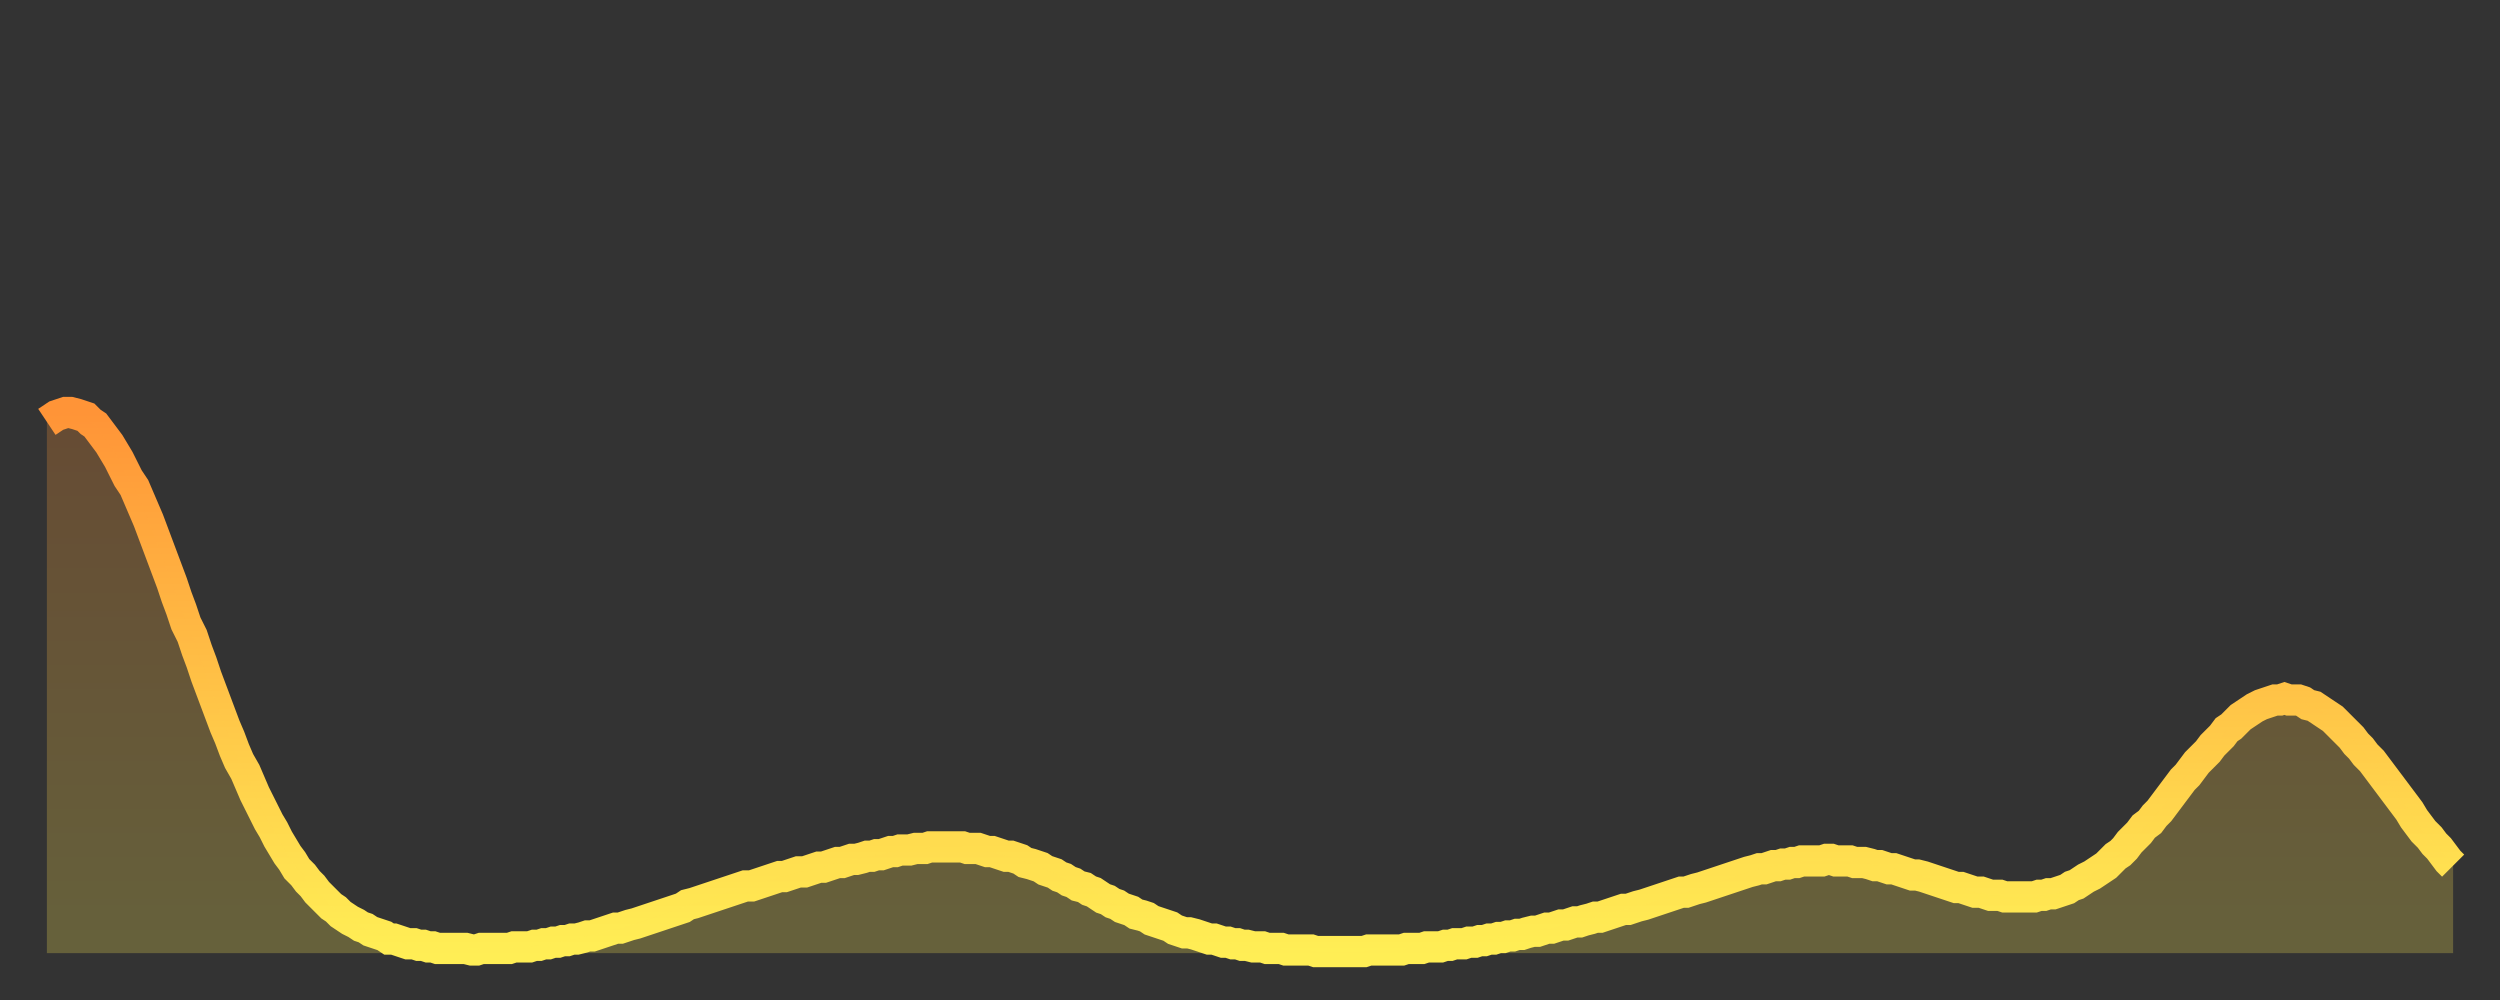 <?xml version="1.0" encoding="utf-8" ?>
<svg baseProfile="full" height="64" version="1.1" width="160" xmlns="http://www.w3.org/2000/svg" xmlns:ev="http://www.w3.org/2001/xml-events" xmlns:xlink="http://www.w3.org/1999/xlink"><rect width="100%" height="100%" fill="#333333" stroke="none"/><defs><linearGradient id="id346660" x1="0" x2="0" y1="0" y2="1"><stop offset="0%" stop-color="#ff9437" /><stop offset="50%" stop-color="#ffc146" /><stop offset="100%" stop-color="#ffee55" /></linearGradient></defs><g transform="translate(3,3)"><g><path d="M 0.0 24.0 0.3 23.8 0.6 23.6 0.9 23.5 1.2 23.4 1.5 23.4 1.9 23.5 2.2 23.6 2.5 23.7 2.8 24.0 3.1 24.2 3.4 24.6 3.7 25.0 4.0 25.4 4.3 25.9 4.6 26.4 4.9 27.0 5.2 27.6 5.6 28.2 5.9 28.9 6.2 29.6 6.5 30.3 6.8 31.1 7.1 31.9 7.4 32.7 7.7 33.5 8.0 34.3 8.3 35.2 8.6 36.0 8.9 36.9 9.3 37.7 9.6 38.6 9.9 39.4 10.2 40.3 10.5 41.1 10.8 41.9 11.1 42.7 11.4 43.5 11.7 44.2 12.0 45.0 12.3 45.7 12.7 46.4 13.0 47.1 13.3 47.8 13.6 48.4 13.9 49.0 14.2 49.6 14.5 50.1 14.8 50.7 15.1 51.2 15.4 51.7 15.7 52.1 16.0 52.6 16.4 53.0 16.7 53.4 17.0 53.7 17.3 54.1 17.6 54.4 17.9 54.7 18.2 55.0 18.5 55.2 18.8 55.5 19.1 55.7 19.4 55.9 19.8 56.1 20.1 56.3 20.4 56.4 20.7 56.6 21.0 56.7 21.3 56.8 21.6 56.9 21.9 57.1 22.2 57.1 22.5 57.2 22.8 57.3 23.1 57.4 23.5 57.4 23.8 57.5 24.1 57.5 24.4 57.6 24.7 57.6 25.0 57.7 25.3 57.7 25.6 57.7 25.9 57.7 26.2 57.7 26.5 57.7 26.8 57.7 27.2 57.8 27.5 57.8 27.8 57.7 28.1 57.7 28.4 57.7 28.7 57.7 29.0 57.7 29.3 57.7 29.6 57.7 29.9 57.6 30.2 57.6 30.6 57.6 30.9 57.6 31.2 57.5 31.5 57.5 31.8 57.4 32.1 57.4 32.4 57.3 32.7 57.3 33.0 57.2 33.3 57.2 33.6 57.1 33.9 57.1 34.3 57.0 34.6 56.9 34.9 56.9 35.2 56.8 35.5 56.7 35.8 56.6 36.1 56.5 36.4 56.4 36.7 56.4 37.0 56.3 37.3 56.2 37.7 56.1 38.0 56.0 38.3 55.9 38.6 55.8 38.9 55.7 39.2 55.6 39.5 55.5 39.8 55.4 40.1 55.3 40.4 55.2 40.7 55.1 41.0 54.9 41.4 54.8 41.7 54.7 42.0 54.6 42.3 54.5 42.6 54.4 42.9 54.3 43.2 54.2 43.5 54.1 43.8 54.0 44.1 53.9 44.4 53.8 44.7 53.7 45.1 53.7 45.4 53.6 45.7 53.5 46.0 53.4 46.3 53.3 46.6 53.2 46.9 53.1 47.2 53.1 47.5 53.0 47.8 52.9 48.1 52.8 48.5 52.8 48.8 52.7 49.1 52.6 49.4 52.5 49.7 52.5 50.0 52.4 50.3 52.3 50.6 52.2 50.9 52.2 51.2 52.1 51.5 52.0 51.8 52.0 52.2 51.9 52.5 51.8 52.8 51.8 53.1 51.7 53.4 51.7 53.7 51.6 54.0 51.5 54.3 51.5 54.6 51.4 54.9 51.4 55.2 51.4 55.6 51.3 55.9 51.3 56.2 51.3 56.5 51.2 56.8 51.2 57.1 51.2 57.4 51.2 57.7 51.2 58.0 51.2 58.3 51.2 58.6 51.2 58.9 51.3 59.3 51.3 59.6 51.3 59.9 51.4 60.2 51.5 60.5 51.5 60.8 51.6 61.1 51.7 61.4 51.8 61.7 51.8 62.0 51.9 62.3 52.0 62.6 52.2 63.0 52.3 63.3 52.4 63.6 52.5 63.9 52.7 64.2 52.8 64.5 52.9 64.8 53.1 65.1 53.2 65.4 53.4 65.7 53.5 66.0 53.7 66.4 53.8 66.7 54.0 67.0 54.1 67.3 54.3 67.6 54.5 67.9 54.6 68.2 54.8 68.5 54.9 68.8 55.1 69.1 55.2 69.4 55.3 69.7 55.5 70.1 55.6 70.4 55.7 70.7 55.9 71.0 56.0 71.3 56.1 71.6 56.2 71.9 56.3 72.2 56.5 72.5 56.6 72.8 56.7 73.1 56.7 73.5 56.8 73.8 56.9 74.1 57.0 74.4 57.1 74.7 57.1 75.0 57.2 75.3 57.3 75.6 57.3 75.9 57.4 76.2 57.4 76.5 57.5 76.8 57.5 77.2 57.6 77.5 57.6 77.8 57.6 78.1 57.7 78.4 57.7 78.7 57.7 79.0 57.7 79.3 57.8 79.6 57.8 79.9 57.8 80.2 57.8 80.5 57.8 80.9 57.8 81.2 57.9 81.5 57.9 81.8 57.9 82.1 57.9 82.4 57.9 82.7 57.9 83.0 57.9 83.3 57.9 83.6 57.9 83.9 57.9 84.3 57.9 84.6 57.8 84.9 57.8 85.2 57.8 85.5 57.8 85.8 57.8 86.1 57.8 86.4 57.8 86.7 57.8 87.0 57.7 87.3 57.7 87.6 57.7 88.0 57.7 88.3 57.6 88.6 57.6 88.9 57.6 89.2 57.6 89.5 57.5 89.8 57.5 90.1 57.4 90.4 57.4 90.7 57.4 91.0 57.3 91.4 57.3 91.7 57.2 92.0 57.2 92.3 57.1 92.6 57.1 92.9 57.0 93.2 57.0 93.5 56.9 93.8 56.9 94.1 56.8 94.4 56.8 94.7 56.7 95.1 56.6 95.4 56.6 95.7 56.5 96.0 56.4 96.3 56.4 96.6 56.3 96.9 56.2 97.2 56.2 97.5 56.1 97.8 56.0 98.1 56.0 98.4 55.9 98.8 55.8 99.1 55.7 99.4 55.7 99.7 55.6 100.0 55.5 100.3 55.4 100.6 55.3 100.9 55.2 101.2 55.2 101.5 55.1 101.8 55.0 102.2 54.9 102.5 54.8 102.8 54.7 103.1 54.6 103.4 54.5 103.7 54.4 104.0 54.3 104.3 54.2 104.6 54.1 104.9 54.1 105.2 54.0 105.5 53.9 105.9 53.8 106.2 53.7 106.5 53.6 106.8 53.5 107.1 53.4 107.4 53.3 107.7 53.2 108.0 53.1 108.3 53.0 108.6 52.9 108.9 52.8 109.3 52.7 109.6 52.6 109.9 52.6 110.2 52.5 110.5 52.4 110.8 52.4 111.1 52.3 111.4 52.3 111.7 52.2 112.0 52.2 112.3 52.1 112.6 52.1 113.0 52.1 113.3 52.1 113.6 52.1 113.9 52.0 114.2 52.0 114.5 52.1 114.8 52.1 115.1 52.1 115.4 52.1 115.7 52.2 116.0 52.2 116.3 52.2 116.7 52.3 117.0 52.4 117.3 52.4 117.6 52.5 117.9 52.6 118.2 52.6 118.5 52.7 118.8 52.8 119.1 52.9 119.4 53.0 119.7 53.0 120.1 53.1 120.4 53.2 120.7 53.3 121.0 53.4 121.3 53.5 121.6 53.6 121.9 53.7 122.2 53.8 122.5 53.8 122.8 53.9 123.1 54.0 123.4 54.1 123.8 54.1 124.1 54.2 124.4 54.3 124.7 54.3 125.0 54.3 125.3 54.4 125.6 54.4 125.9 54.4 126.2 54.4 126.5 54.4 126.8 54.4 127.2 54.4 127.5 54.3 127.8 54.3 128.1 54.2 128.4 54.2 128.7 54.1 129.0 54.0 129.3 53.9 129.6 53.7 129.9 53.6 130.2 53.4 130.5 53.2 130.9 53.0 131.2 52.8 131.5 52.6 131.8 52.4 132.1 52.1 132.4 51.8 132.7 51.6 133.0 51.3 133.3 50.9 133.6 50.6 133.9 50.3 134.2 49.9 134.6 49.6 134.9 49.2 135.2 48.9 135.5 48.5 135.8 48.1 136.1 47.7 136.4 47.3 136.7 46.9 137.0 46.6 137.3 46.2 137.6 45.8 138.0 45.4 138.3 45.1 138.6 44.7 138.9 44.4 139.2 44.1 139.5 43.7 139.8 43.5 140.1 43.2 140.4 42.9 140.7 42.7 141.0 42.5 141.3 42.3 141.7 42.1 142.0 42.0 142.3 41.9 142.6 41.8 142.9 41.8 143.2 41.7 143.5 41.8 143.8 41.8 144.1 41.8 144.4 41.9 144.7 42.1 145.1 42.2 145.4 42.4 145.7 42.6 146.0 42.8 146.3 43.0 146.6 43.3 146.9 43.6 147.2 43.9 147.5 44.2 147.8 44.6 148.1 44.9 148.4 45.3 148.8 45.7 149.1 46.1 149.4 46.5 149.7 46.9 150.0 47.3 150.3 47.7 150.6 48.1 150.9 48.5 151.2 48.9 151.5 49.4 151.8 49.8 152.1 50.2 152.5 50.6 152.8 51.0 153.1 51.3 153.4 51.7 153.7 52.1 154.0 52.4" fill="none" id="graph-curve" opacity="1" stroke="url(#id346660)" stroke-width="2" /><path d="M 0 58 L 0.0 24.0 0.3 23.8 0.6 23.6 0.9 23.5 1.2 23.4 1.5 23.4 1.9 23.5 2.2 23.6 2.5 23.7 2.8 24.0 3.1 24.2 3.4 24.6 3.7 25.0 4.0 25.4 4.3 25.9 4.6 26.4 4.9 27.0 5.2 27.6 5.6 28.2 5.9 28.9 6.2 29.6 6.5 30.3 6.8 31.1 7.1 31.9 7.4 32.7 7.7 33.5 8.0 34.3 8.3 35.2 8.6 36.0 8.9 36.9 9.3 37.7 9.6 38.6 9.9 39.4 10.2 40.3 10.5 41.1 10.8 41.9 11.1 42.7 11.4 43.5 11.7 44.2 12.0 45.0 12.3 45.7 12.7 46.4 13.0 47.1 13.3 47.8 13.6 48.4 13.9 49.0 14.2 49.6 14.5 50.1 14.8 50.7 15.1 51.2 15.4 51.7 15.7 52.1 16.0 52.6 16.4 53.0 16.7 53.4 17.0 53.7 17.3 54.1 17.6 54.4 17.9 54.7 18.2 55.0 18.5 55.2 18.8 55.5 19.1 55.7 19.4 55.9 19.8 56.1 20.1 56.3 20.4 56.4 20.7 56.6 21.0 56.7 21.3 56.8 21.6 56.9 21.9 57.1 22.2 57.1 22.5 57.2 22.8 57.3 23.1 57.4 23.5 57.4 23.8 57.5 24.1 57.5 24.4 57.6 24.7 57.6 25.0 57.7 25.3 57.7 25.6 57.7 25.9 57.7 26.2 57.7 26.5 57.7 26.8 57.7 27.2 57.8 27.5 57.8 27.8 57.7 28.1 57.7 28.4 57.7 28.7 57.7 29.0 57.7 29.3 57.7 29.6 57.7 29.9 57.6 30.2 57.6 30.6 57.6 30.9 57.6 31.2 57.5 31.5 57.5 31.8 57.4 32.1 57.4 32.4 57.3 32.7 57.3 33.0 57.2 33.3 57.2 33.6 57.1 33.9 57.1 34.3 57.0 34.6 56.9 34.9 56.9 35.2 56.8 35.5 56.7 35.8 56.6 36.1 56.5 36.4 56.4 36.7 56.4 37.0 56.3 37.3 56.2 37.7 56.1 38.0 56.0 38.3 55.9 38.6 55.8 38.9 55.7 39.2 55.6 39.5 55.5 39.8 55.4 40.1 55.3 40.4 55.2 40.7 55.1 41.0 54.9 41.4 54.8 41.7 54.7 42.0 54.6 42.3 54.5 42.6 54.4 42.9 54.3 43.2 54.2 43.5 54.1 43.8 54.0 44.1 53.9 44.4 53.8 44.7 53.7 45.1 53.7 45.4 53.6 45.7 53.5 46.0 53.4 46.3 53.3 46.6 53.2 46.9 53.1 47.2 53.1 47.5 53.0 47.8 52.9 48.1 52.8 48.5 52.8 48.8 52.7 49.1 52.6 49.4 52.5 49.7 52.5 50.0 52.4 50.3 52.3 50.6 52.2 50.9 52.2 51.2 52.1 51.5 52.0 51.8 52.0 52.2 51.9 52.5 51.8 52.8 51.8 53.1 51.7 53.4 51.7 53.7 51.6 54.0 51.5 54.3 51.5 54.6 51.4 54.9 51.4 55.2 51.4 55.6 51.3 55.9 51.3 56.2 51.3 56.5 51.2 56.8 51.2 57.1 51.2 57.4 51.2 57.7 51.2 58.0 51.2 58.3 51.2 58.6 51.2 58.9 51.3 59.3 51.3 59.6 51.3 59.9 51.4 60.2 51.5 60.5 51.5 60.8 51.6 61.1 51.7 61.4 51.8 61.7 51.8 62.0 51.9 62.3 52.0 62.6 52.2 63.0 52.3 63.3 52.4 63.6 52.5 63.9 52.7 64.2 52.8 64.5 52.9 64.8 53.1 65.1 53.2 65.4 53.4 65.7 53.5 66.0 53.7 66.4 53.8 66.7 54.0 67.0 54.1 67.3 54.3 67.6 54.5 67.9 54.6 68.2 54.8 68.5 54.9 68.8 55.1 69.1 55.2 69.4 55.3 69.7 55.5 70.1 55.6 70.4 55.7 70.7 55.9 71.0 56.0 71.3 56.1 71.6 56.2 71.9 56.3 72.2 56.5 72.5 56.6 72.8 56.7 73.1 56.7 73.5 56.8 73.8 56.9 74.1 57.0 74.4 57.1 74.7 57.1 75.0 57.2 75.3 57.3 75.6 57.3 75.9 57.4 76.2 57.4 76.5 57.5 76.8 57.5 77.2 57.6 77.5 57.6 77.8 57.6 78.1 57.7 78.4 57.7 78.7 57.7 79.0 57.7 79.3 57.8 79.6 57.8 79.9 57.8 80.2 57.8 80.5 57.8 80.9 57.8 81.2 57.9 81.5 57.9 81.8 57.9 82.1 57.9 82.4 57.9 82.7 57.9 83.0 57.9 83.3 57.9 83.6 57.9 83.9 57.9 84.3 57.9 84.6 57.8 84.9 57.8 85.2 57.8 85.5 57.8 85.8 57.8 86.1 57.8 86.4 57.8 86.7 57.8 87.0 57.7 87.3 57.7 87.6 57.7 88.0 57.7 88.3 57.6 88.6 57.6 88.9 57.6 89.2 57.6 89.5 57.5 89.8 57.5 90.1 57.4 90.4 57.4 90.7 57.4 91.0 57.3 91.4 57.3 91.7 57.2 92.0 57.2 92.3 57.1 92.6 57.1 92.9 57.0 93.2 57.0 93.5 56.9 93.8 56.9 94.1 56.8 94.4 56.8 94.7 56.7 95.1 56.6 95.4 56.6 95.7 56.5 96.0 56.4 96.3 56.4 96.6 56.3 96.9 56.2 97.2 56.2 97.5 56.1 97.8 56.0 98.1 56.0 98.4 55.9 98.8 55.8 99.1 55.7 99.4 55.7 99.7 55.6 100.0 55.5 100.3 55.4 100.6 55.3 100.9 55.2 101.2 55.2 101.5 55.1 101.8 55.0 102.2 54.9 102.5 54.8 102.8 54.7 103.1 54.6 103.4 54.5 103.7 54.4 104.0 54.3 104.3 54.2 104.6 54.1 104.9 54.1 105.2 54.0 105.5 53.9 105.9 53.8 106.2 53.7 106.5 53.6 106.8 53.5 107.1 53.4 107.4 53.3 107.7 53.2 108.0 53.1 108.3 53.0 108.6 52.9 108.9 52.8 109.3 52.7 109.6 52.6 109.9 52.6 110.2 52.5 110.5 52.4 110.8 52.4 111.1 52.3 111.4 52.3 111.7 52.2 112.0 52.2 112.3 52.1 112.6 52.1 113.0 52.1 113.3 52.1 113.6 52.1 113.9 52.0 114.2 52.0 114.5 52.1 114.8 52.1 115.1 52.1 115.4 52.1 115.7 52.2 116.0 52.2 116.3 52.2 116.7 52.3 117.0 52.4 117.3 52.4 117.6 52.5 117.9 52.6 118.2 52.6 118.5 52.7 118.8 52.8 119.1 52.9 119.4 53.0 119.7 53.0 120.1 53.1 120.4 53.2 120.7 53.3 121.0 53.4 121.3 53.5 121.6 53.6 121.9 53.7 122.2 53.8 122.5 53.8 122.8 53.9 123.1 54.0 123.4 54.1 123.8 54.1 124.1 54.2 124.4 54.3 124.7 54.3 125.0 54.3 125.3 54.4 125.6 54.4 125.9 54.4 126.2 54.4 126.5 54.4 126.8 54.4 127.2 54.4 127.5 54.3 127.8 54.3 128.1 54.2 128.4 54.2 128.7 54.1 129.0 54.0 129.3 53.9 129.6 53.7 129.9 53.6 130.2 53.4 130.5 53.2 130.9 53.0 131.2 52.8 131.5 52.6 131.8 52.4 132.1 52.1 132.4 51.8 132.7 51.6 133.0 51.3 133.3 50.9 133.6 50.6 133.9 50.3 134.2 49.9 134.6 49.6 134.9 49.2 135.2 48.9 135.5 48.5 135.8 48.1 136.1 47.7 136.4 47.3 136.7 46.9 137.0 46.6 137.3 46.2 137.6 45.8 138.0 45.4 138.3 45.1 138.6 44.7 138.9 44.4 139.2 44.1 139.5 43.7 139.8 43.5 140.1 43.2 140.4 42.9 140.7 42.7 141.0 42.5 141.3 42.3 141.7 42.1 142.0 42.0 142.3 41.9 142.6 41.8 142.9 41.8 143.2 41.7 143.5 41.8 143.8 41.8 144.1 41.8 144.4 41.9 144.7 42.1 145.1 42.2 145.4 42.4 145.7 42.6 146.0 42.8 146.3 43.0 146.6 43.3 146.9 43.6 147.2 43.9 147.5 44.2 147.8 44.6 148.1 44.9 148.4 45.3 148.8 45.7 149.1 46.1 149.4 46.5 149.7 46.9 150.0 47.3 150.3 47.7 150.6 48.1 150.9 48.5 151.2 48.9 151.5 49.4 151.8 49.8 152.1 50.2 152.5 50.6 152.8 51.0 153.1 51.3 153.4 51.7 153.7 52.1 154.0 52.4 154 58" fill="url(#id346660)" fill-opacity=".25" id="graph-shadow" /></g></g></svg>